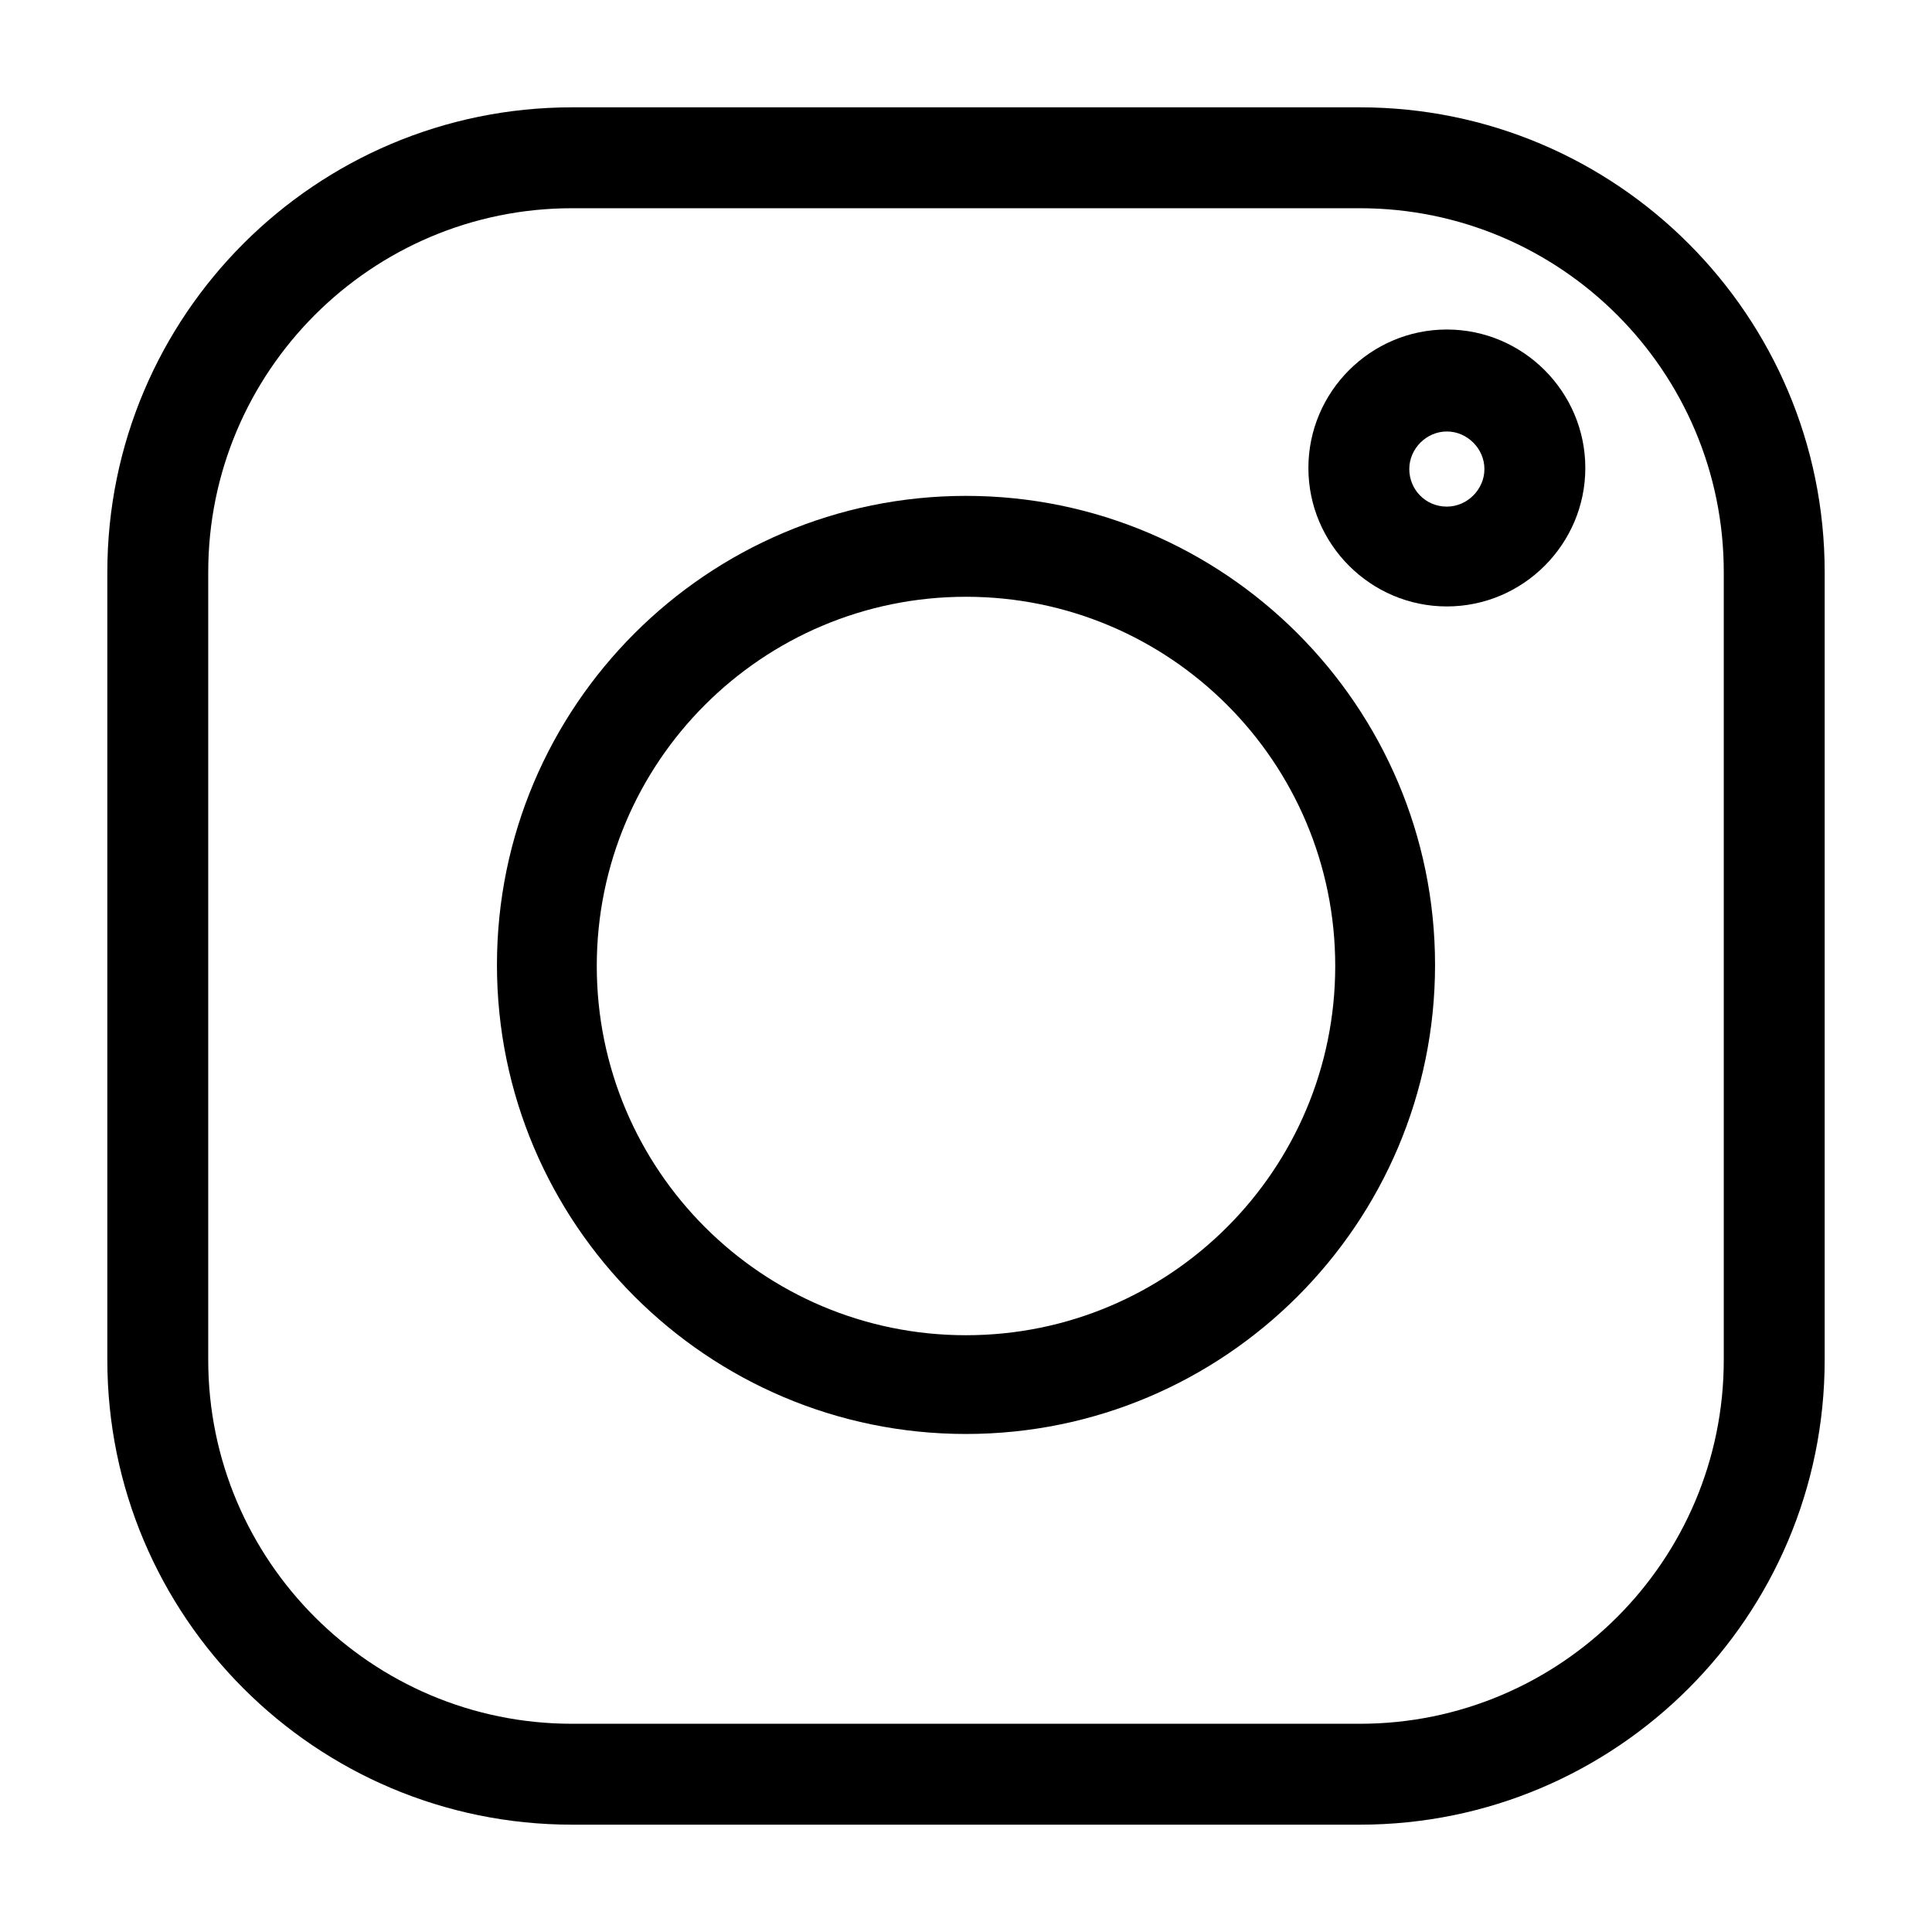 <?xml version="1.0" encoding="UTF-8"?>
<svg id="Layer_1" data-name="Layer 1" xmlns="http://www.w3.org/2000/svg" viewBox="0 0 18 18">
  <path d="M16.06,12.67c0,1.87-1.52,3.39-3.39,3.39h-7.34c-1.87,0-3.39-1.52-3.39-3.39v-7.34c0-1.87,1.52-3.39,3.39-3.39h7.34c1.87,0,3.39,1.52,3.39,3.39v7.34ZM12.67,1h-7.34C2.94,1,1,2.94,1,5.33v7.34c0,2.39,1.94,4.33,4.33,4.33h7.34c2.39,0,4.33-1.94,4.33-4.33v-7.34c0-2.39-1.94-4.33-4.33-4.33Z"/>
  <path d="M9,12.44c-1.9,0-3.44-1.54-3.44-3.44s1.54-3.44,3.44-3.44,3.44,1.54,3.44,3.44-1.54,3.44-3.44,3.44ZM9,4.62c-2.41,0-4.37,1.96-4.37,4.37s1.96,4.37,4.37,4.37,4.37-1.96,4.37-4.37-1.96-4.37-4.37-4.37Z"/>
  <path d="M13.48,4.72c-.2,0-.35-.16-.35-.35s.16-.35.35-.35.35.16.35.35-.16.35-.35.35ZM13.48,3.07c-.71,0-1.29.58-1.29,1.29s.58,1.29,1.29,1.29,1.29-.58,1.29-1.29-.58-1.29-1.29-1.29Z"/>
</svg>